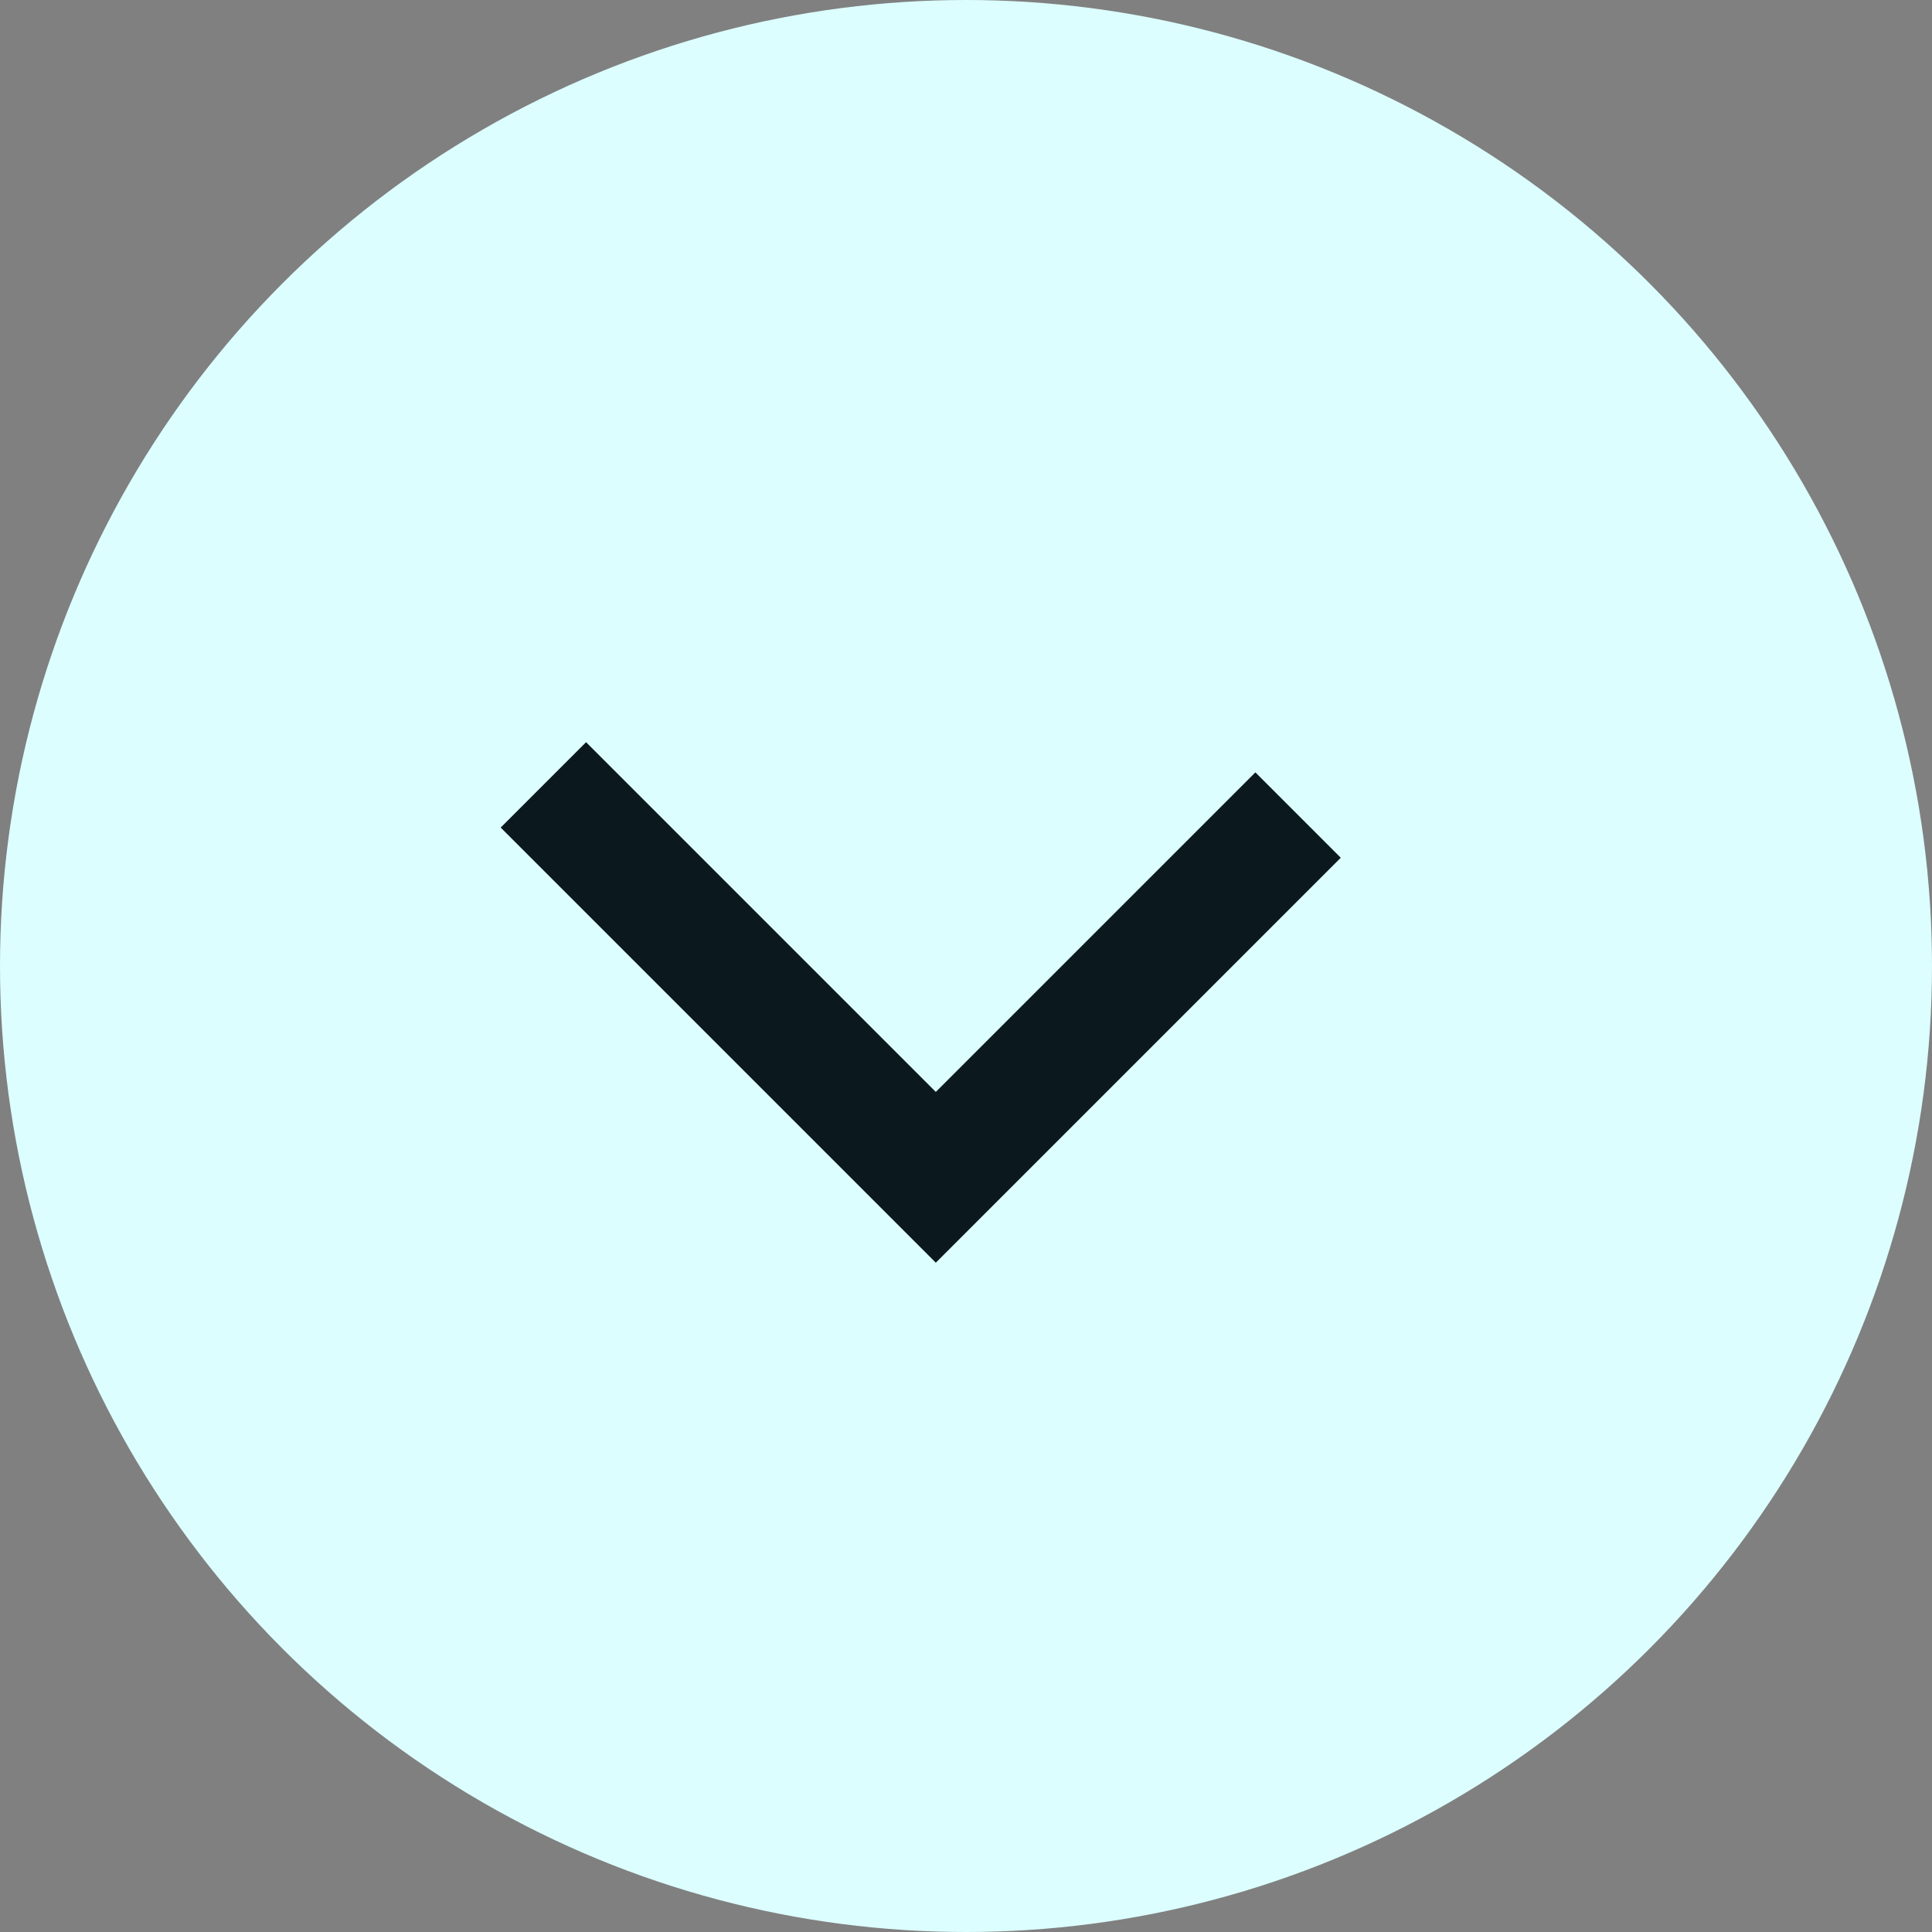 <?xml version="1.0" encoding="UTF-8"?> <svg xmlns="http://www.w3.org/2000/svg" width="32" height="32" viewBox="0 0 32 32" fill="none"><rect x="0" y="0" width="32" height="32" fill="#808080" stroke="none"/><circle cx="16" cy="16" r="16" fill="#DCFEFF"></circle><path d="M9 13L15.5 19.5L21.5 13.5" stroke="#0B181E" stroke-width="2"></path></svg> 